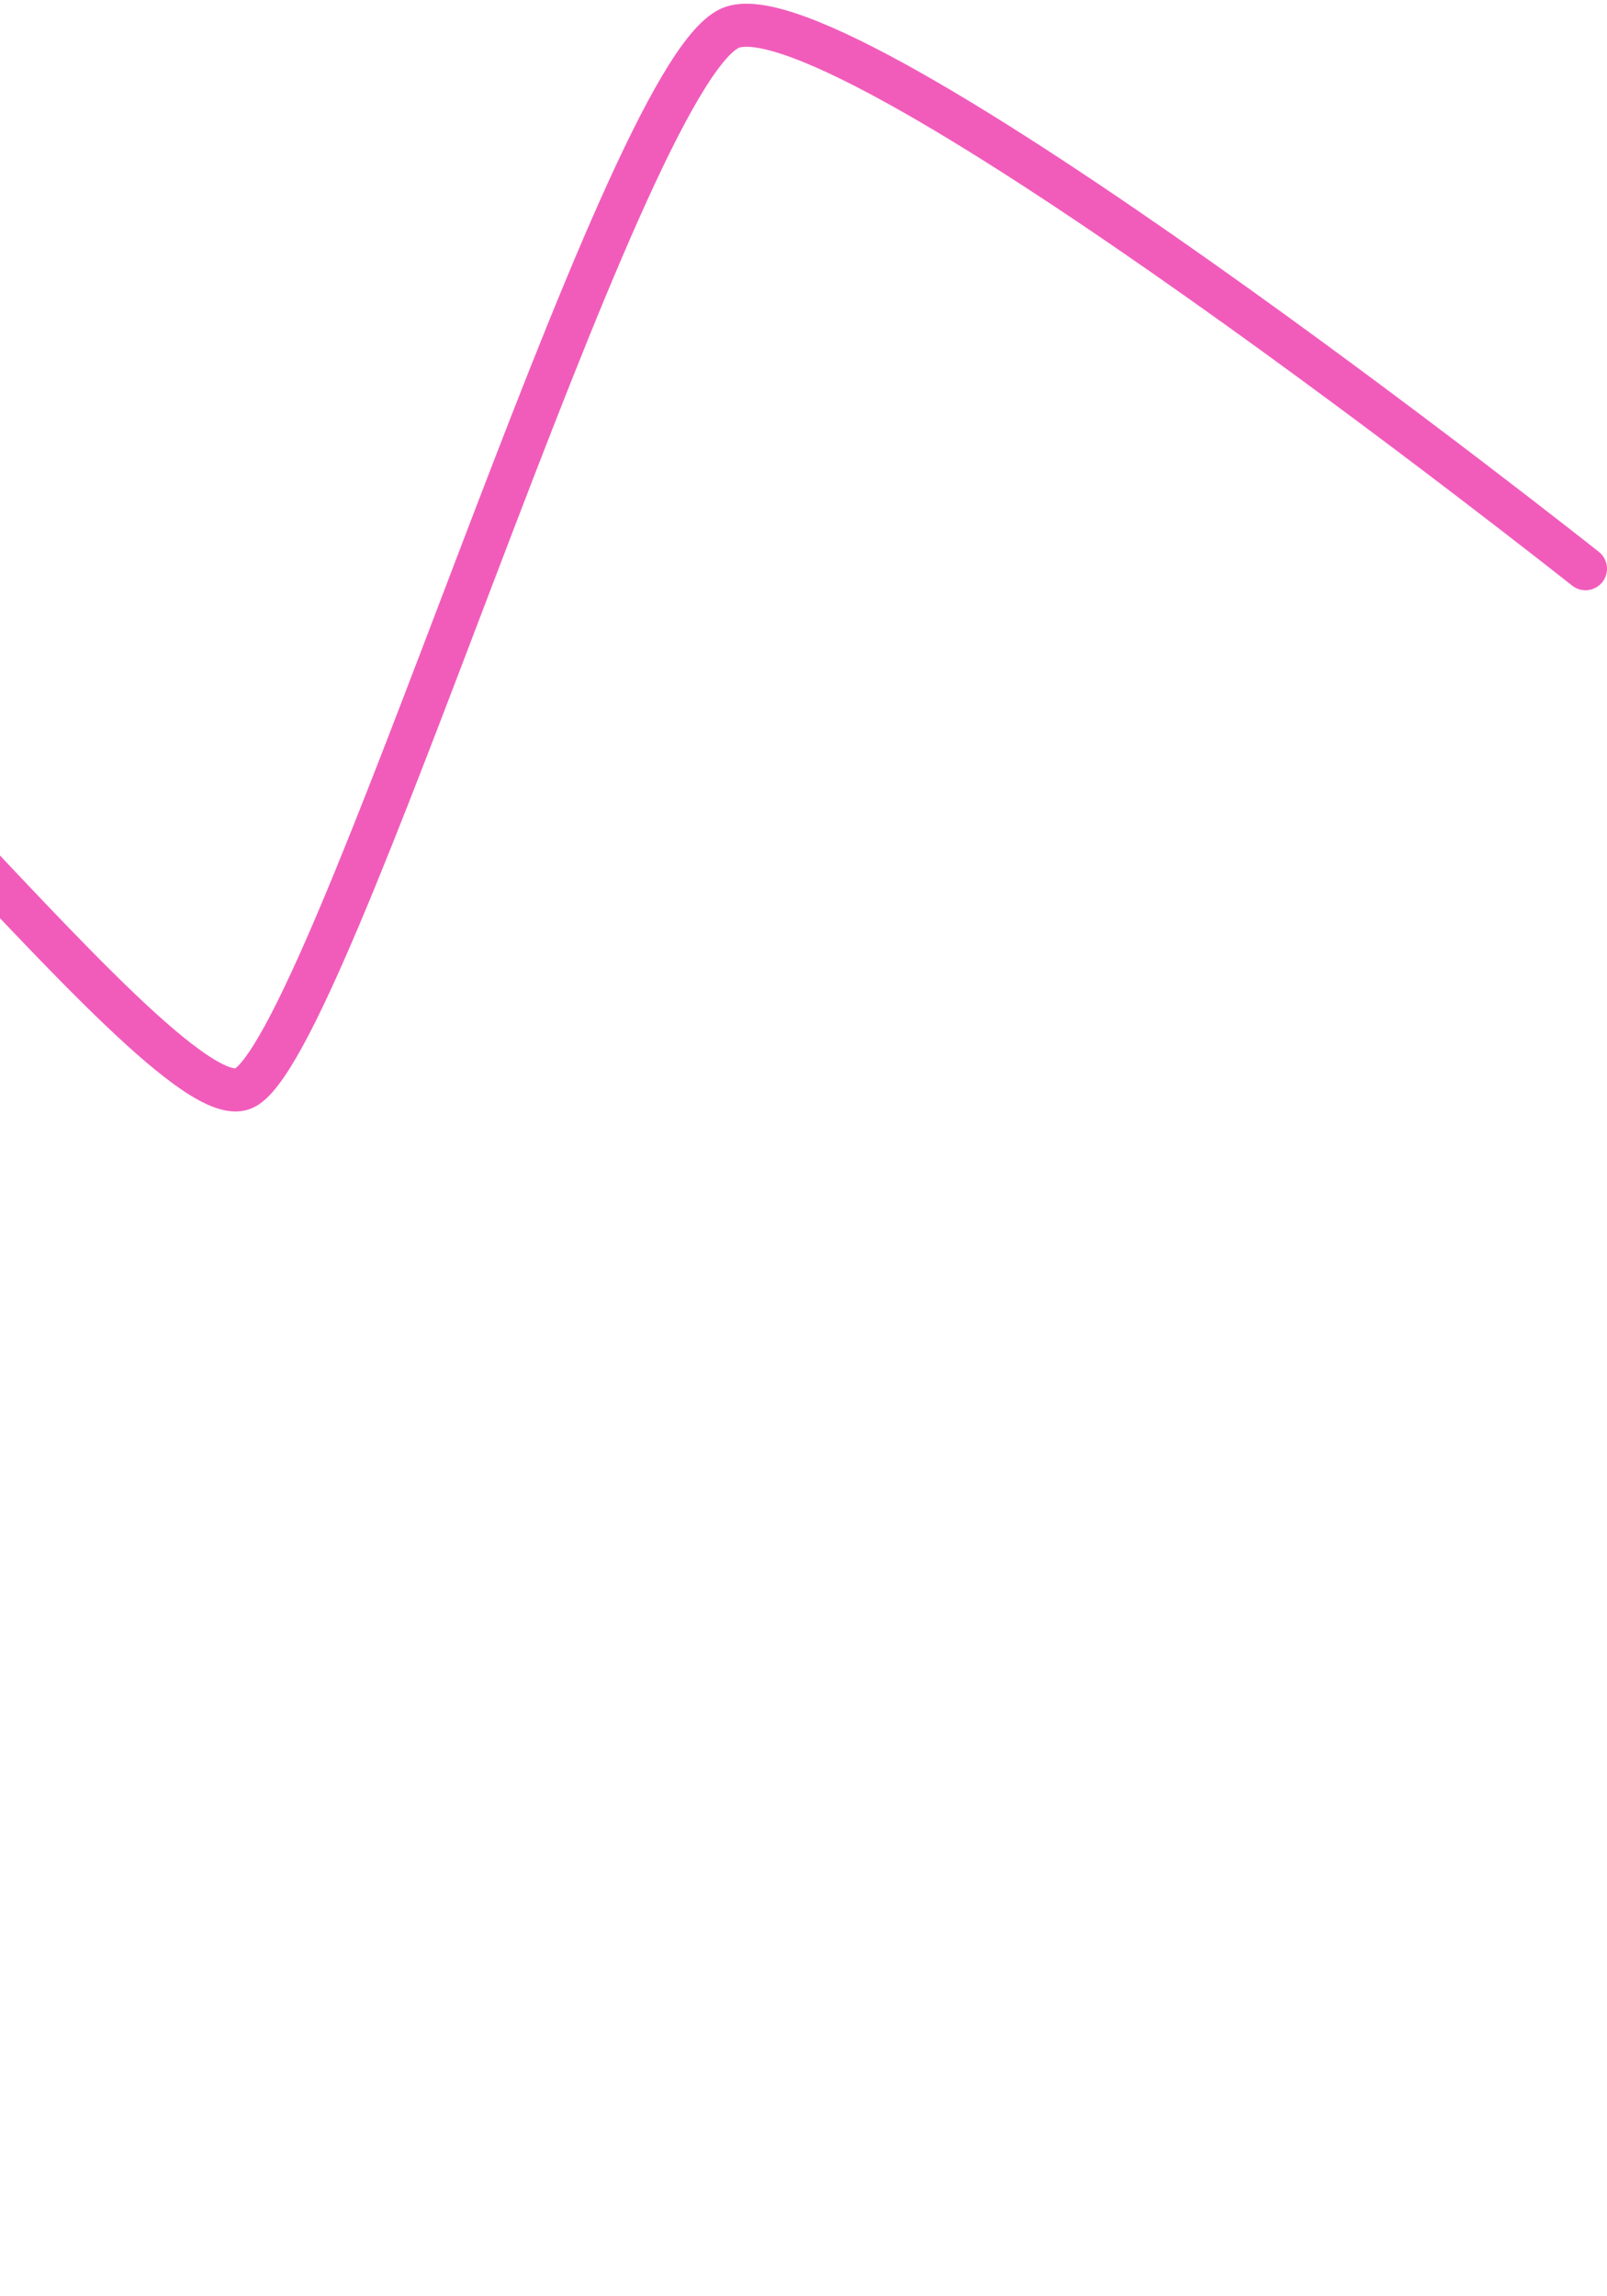 <?xml version="1.0" encoding="UTF-8"?> <svg xmlns="http://www.w3.org/2000/svg" width="112" height="160" viewBox="0 0 112 160" fill="none"> <path d="M-109.846 157.518C-109.846 157.518 -116.414 77.148 -110.053 74.289C-103.691 71.43 -52.725 125.058 -47.223 122.586C-41.722 120.113 -37.499 41.682 -29.074 37.896C-20.65 34.11 10.919 78.145 16.919 75.86C22.918 73.576 43.136 5.444 50.873 1.967C58.609 -1.51 110.5 39.627 110.5 39.627" stroke="#F15CBB" stroke-width="3" stroke-linecap="round"></path> </svg> 